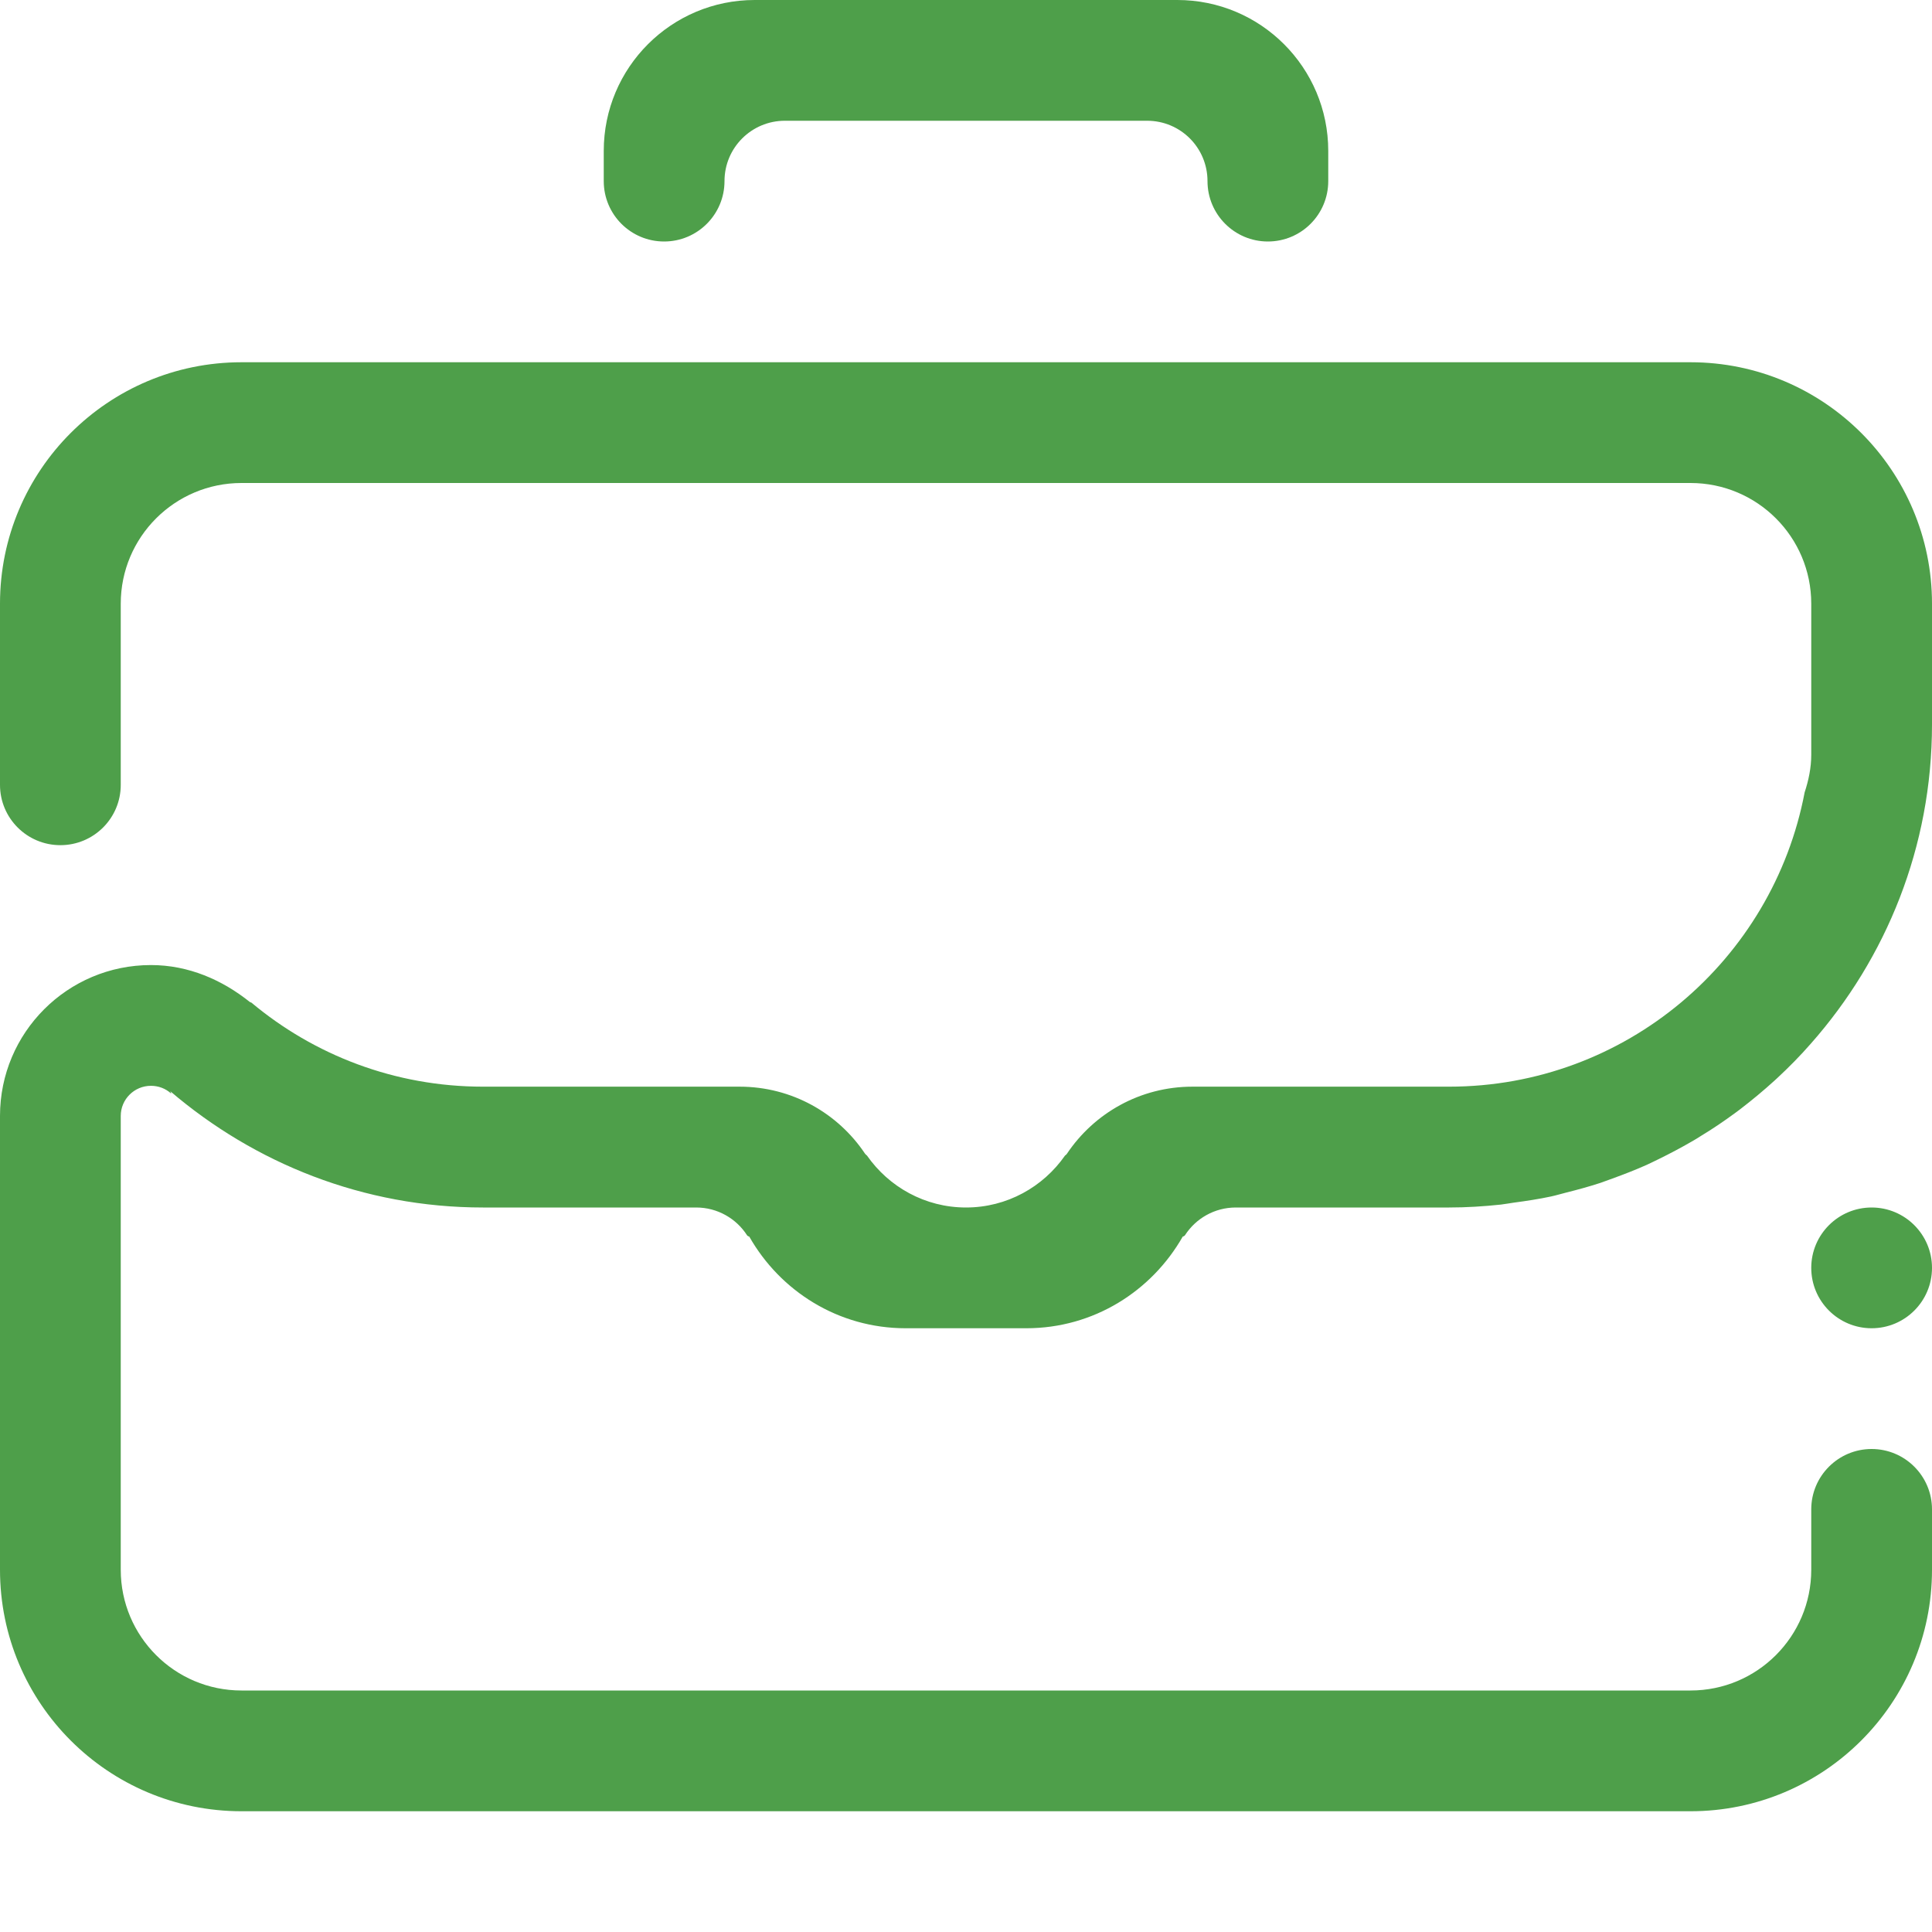 <svg xmlns="http://www.w3.org/2000/svg" xmlns:xlink="http://www.w3.org/1999/xlink" width="128" viewBox="0 0 96 96" height="128" preserveAspectRatio="xMidYMid meet"><path fill="#4e9f4a" d="M 93 66 C 91.344 66 90 64.656 90 63 C 90 61.344 91.344 60 93 60 C 94.656 60 96 61.344 96 63 C 96 64.656 94.656 66 93 66 Z M 84 90 L 12 90 C 5.371 90 0 84.629 0 78 L 0 55.449 C 0 51.309 3.355 47.953 7.5 47.953 C 9.379 47.953 11.051 48.699 12.41 49.785 C 12.449 49.812 12.461 49.801 12.492 49.82 C 15.609 52.426 19.617 53.996 24 53.996 L 36.75 53.996 C 39.348 53.996 41.641 55.316 42.984 57.328 C 43.016 57.371 43.051 57.391 43.082 57.422 C 44.164 58.973 45.961 60 48 60 C 50.039 60 51.836 58.973 52.918 57.422 C 52.953 57.391 52.988 57.371 53.016 57.328 C 54.363 55.316 56.652 53.996 59.25 53.996 L 72 53.996 C 80.785 53.996 88.09 47.699 89.672 39.371 C 89.867 38.777 90 38.156 90 37.5 L 90 29.996 C 90 26.684 87.316 24 84 24 L 12 24 C 8.688 24 6 26.684 6 29.996 L 6 39 C 6 40.656 4.656 41.996 3 41.996 C 1.344 41.996 0 40.656 0 39 L 0 29.996 C 0 23.371 5.371 18 12 18 L 84 18 C 90.625 18 96 23.371 96 29.996 L 96 35.996 C 96 42.082 93.723 47.617 89.988 51.848 C 89.457 52.457 88.887 53.035 88.297 53.582 C 88.262 53.613 88.227 53.645 88.195 53.676 C 87.637 54.184 87.055 54.668 86.453 55.129 C 86.371 55.188 86.293 55.25 86.211 55.309 C 85.656 55.715 85.094 56.098 84.504 56.453 C 84.363 56.547 84.215 56.633 84.066 56.719 C 83.535 57.027 82.988 57.316 82.43 57.59 C 82.227 57.688 82.027 57.789 81.82 57.883 C 81.27 58.129 80.695 58.352 80.125 58.559 C 79.918 58.633 79.727 58.707 79.523 58.777 C 78.961 58.961 78.387 59.117 77.809 59.262 C 77.559 59.324 77.32 59.398 77.066 59.453 C 76.461 59.582 75.844 59.676 75.223 59.758 C 75.004 59.789 74.797 59.828 74.578 59.855 C 73.73 59.945 72.871 60 72 60 L 61.406 60 C 60.344 60 59.414 60.551 58.883 61.375 C 58.859 61.41 58.82 61.434 58.77 61.445 C 57.227 64.156 54.344 66 51 66 L 45 66 C 41.656 66 38.77 64.156 37.23 61.445 C 37.18 61.434 37.141 61.41 37.117 61.375 C 36.586 60.551 35.652 60 34.594 60 L 24 60 C 18.055 60 12.648 57.801 8.461 54.223 C 8.512 54.309 8.527 54.355 8.484 54.32 C 8.223 54.09 7.879 53.953 7.5 53.953 C 6.672 53.953 6 54.625 6 55.449 L 6 78 C 6 81.312 8.684 84 12 84 L 84 84 C 87.316 84 90 81.312 90 78 L 90 75 C 90 73.344 91.344 72 93 72 C 94.656 72 96 73.344 96 75 L 96 78 C 96 84.629 90.625 90 84 90 Z M 63 12 C 61.344 12 60 10.656 60 9 C 60 7.34 58.66 6 57 6 L 39 6 C 37.344 6 36 7.34 36 9 C 36 10.656 34.656 12 33 12 C 31.34 12 30 10.656 30 9 L 30 7.5 C 30 3.355 33.359 0 37.5 0 L 58.5 0 C 62.641 0 66 3.355 66 7.5 L 66 9 C 66 10.656 64.66 12 63 12 Z M 63 12 " fill-opacity="1" fill-rule="evenodd"></path></svg>